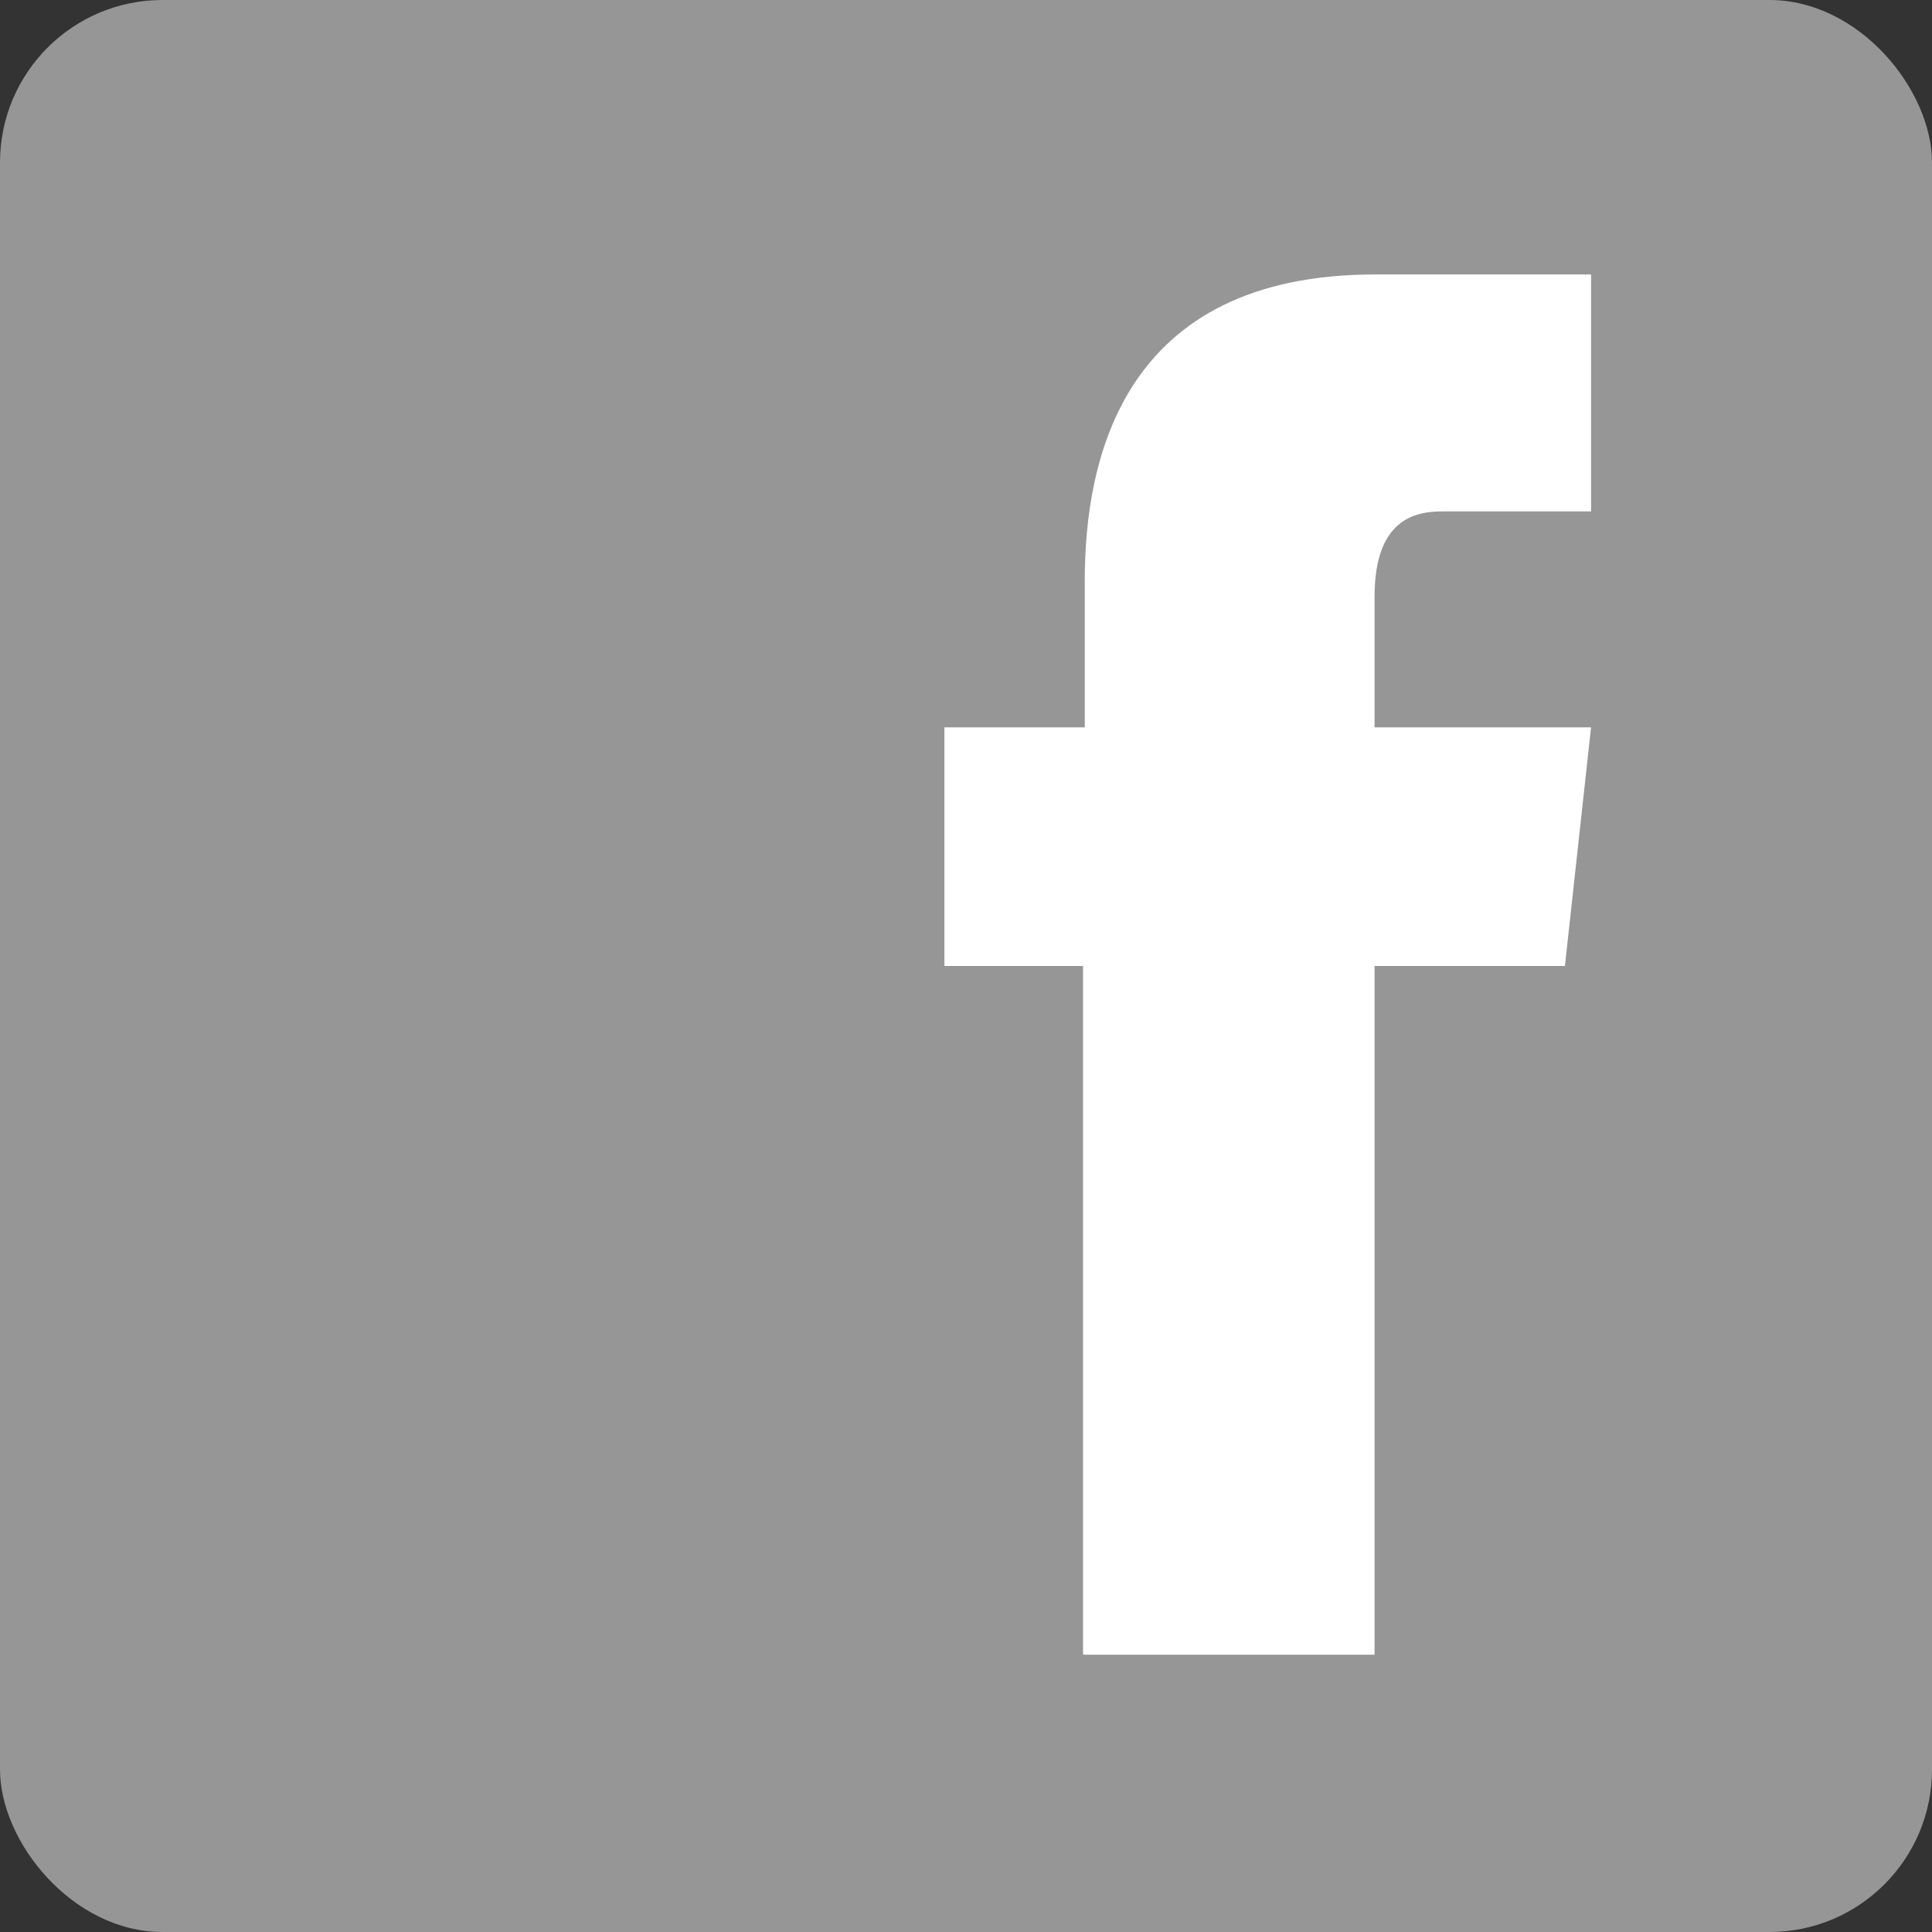 <svg xmlns="http://www.w3.org/2000/svg" viewBox="0 0 34 34"><rect x="0" y="0" width="34" height="34" fill="#333333" stroke="none"/><defs><style>.a{fill:#969696;}.b{fill:#fff;}</style></defs><title>facebook</title><rect class="a" width="34" height="34" rx="2.86" ry="2.86"/><path class="b" d="M28,12.8H24.19V10.5c0-1.36.71-1.5,1.19-1.5H28V4.83h-3.8c-4.45,0-5.11,3.26-5.11,5.39V12.8H16.62V17h2.44V29.12h5.13V17h3.35Z"/></svg>